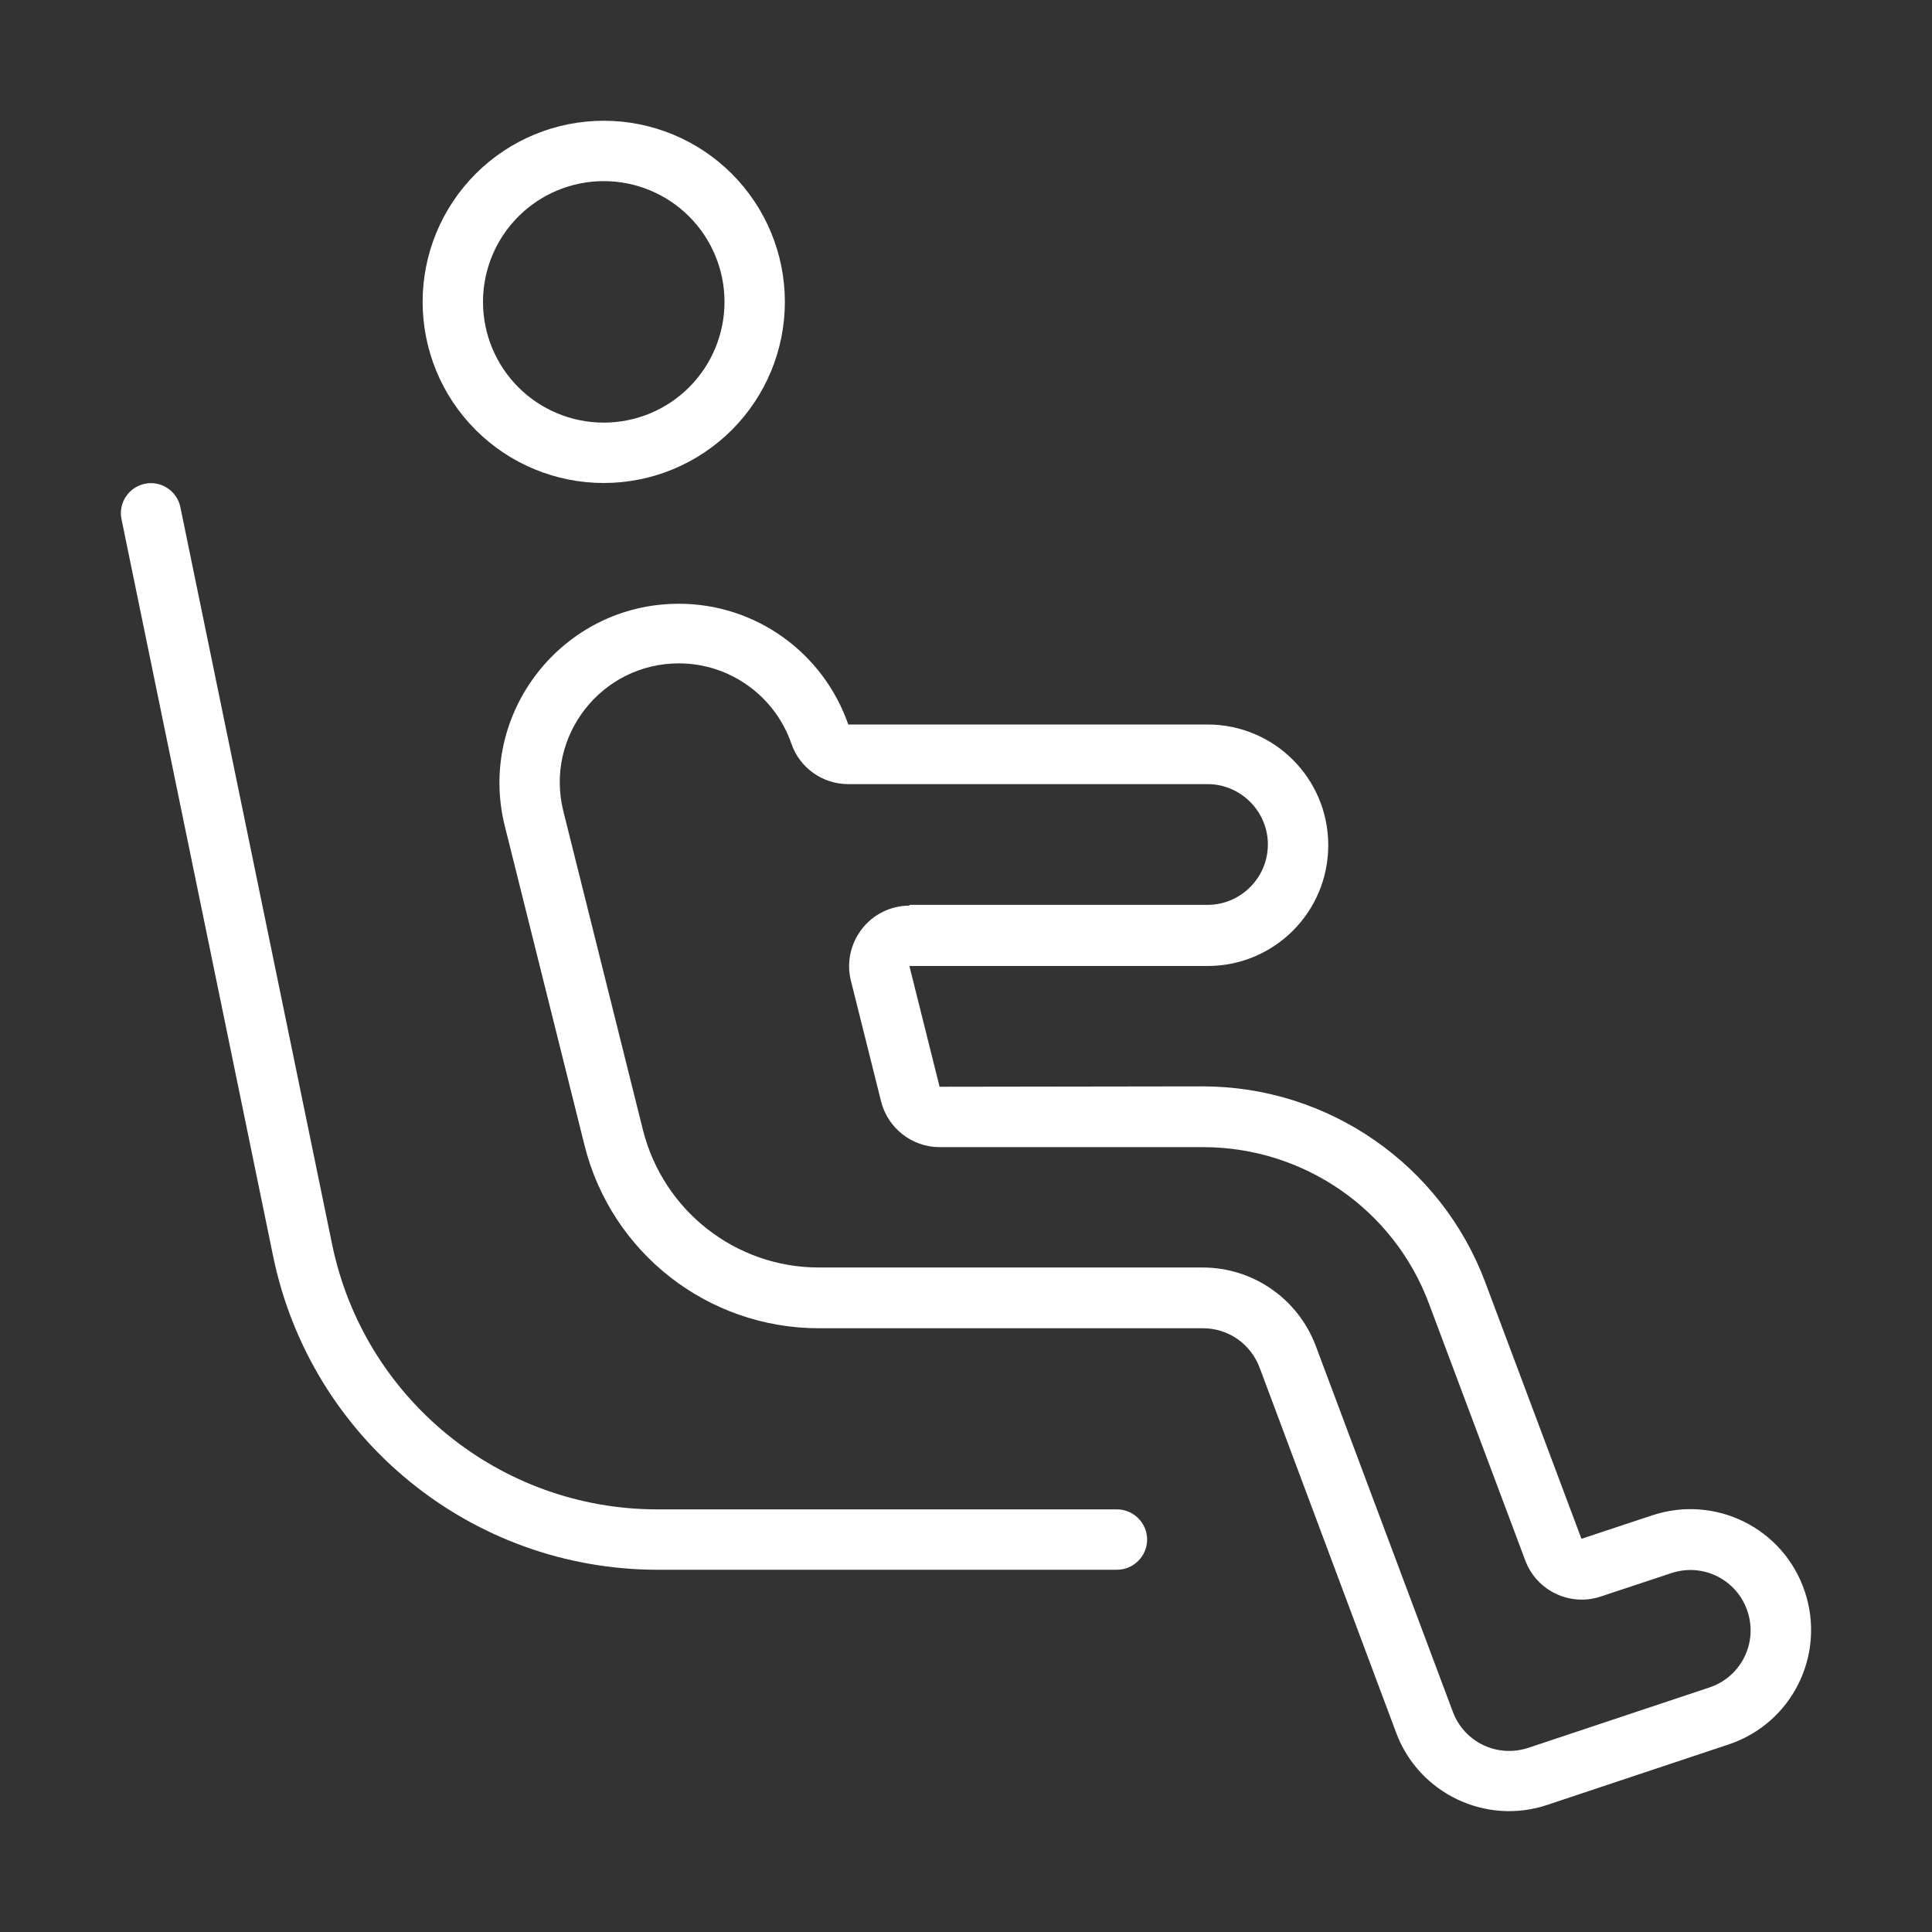 <svg width="512" height="512" viewBox="0 0 512 512" fill="none" xmlns="http://www.w3.org/2000/svg">
<rect x="0" y="0" width="512" height="512" fill="#333333" stroke="none"/>
<path d="M241 240C236.1 240 231.4 242.3 228.4 246.2C225.4 250.1 224.3 255.1 225.5 259.9L233.5 291.9C235.3 299 241.7 304 249 304H318.8C345.5 304 369.4 320.5 378.7 345.5L404.2 413.5C407.2 421.6 416.1 425.8 424.2 423.1L442.9 416.9C451.3 414.1 460.3 418.6 463.1 427C465.9 435.4 461.4 444.4 453 447.2L405 463.2C396.8 465.9 388 461.7 385 453.6L348.7 356.7C344 344.2 332.1 335.9 318.7 335.9H224.6H224.3C224.1 335.9 223.8 335.9 223.6 335.9H223.3H217C195 335.9 175.8 320.9 170.4 299.5L149.3 215C144.3 195.1 159.4 175.8 179.9 175.8C193.4 175.8 205.3 184.4 209.7 197C211.9 203.5 218 207.8 224.8 207.8H320C328.8 207.8 336 215 336 223.8C336 232.6 328.8 239.8 320 239.8H241V240ZM128 80C128 71.513 131.371 63.374 137.373 57.373C143.374 51.371 151.513 48 160 48C168.487 48 176.626 51.371 182.627 57.373C188.629 63.374 192 71.513 192 80C192 88.487 188.629 96.626 182.627 102.627C176.626 108.629 168.487 112 160 112C151.513 112 143.374 108.629 137.373 102.627C131.371 96.626 128 88.487 128 80ZM249 288L245 272L241 256H257.5H320C337.7 256 352 241.7 352 224C352 206.3 337.7 192 320 192H224.8C218.2 173 200.3 160 179.9 160C149 160 126.3 189.1 133.8 219L154.9 303.5C162 332 187.6 352 217 352H223.3C223.8 352 224.2 352 224.7 352H318.8C325.5 352 331.4 356.1 333.8 362.4L370 459.2C376 475.3 393.8 483.8 410.1 478.3L458.1 462.3C474.9 456.7 483.9 438.6 478.3 421.8C472.7 405 454.6 396 437.8 401.6L419.1 407.8L393.6 339.8C381.9 308.6 352 287.9 318.7 287.9L249 288ZM208 80C208 67.27 202.943 55.061 193.941 46.059C184.939 37.057 172.73 32 160 32C147.27 32 135.061 37.057 126.059 46.059C117.057 55.061 112 67.27 112 80C112 92.73 117.057 104.939 126.059 113.941C135.061 122.943 147.27 128 160 128C172.73 128 184.939 122.943 193.941 113.941C202.943 104.939 208 92.73 208 80ZM47.8 134.4C46.9 130.1 42.7 127.3 38.4 128.2C34.1 129.1 31.3 133.3 32.2 137.6L72.4 333C82.4 381.3 124.9 416 174.3 416H296C300.4 416 304 412.4 304 408C304 403.6 300.4 400 296 400H174.2C132.4 400 96.4 370.6 88 329.7L47.8 134.4Z" fill="white"/>
</svg>
